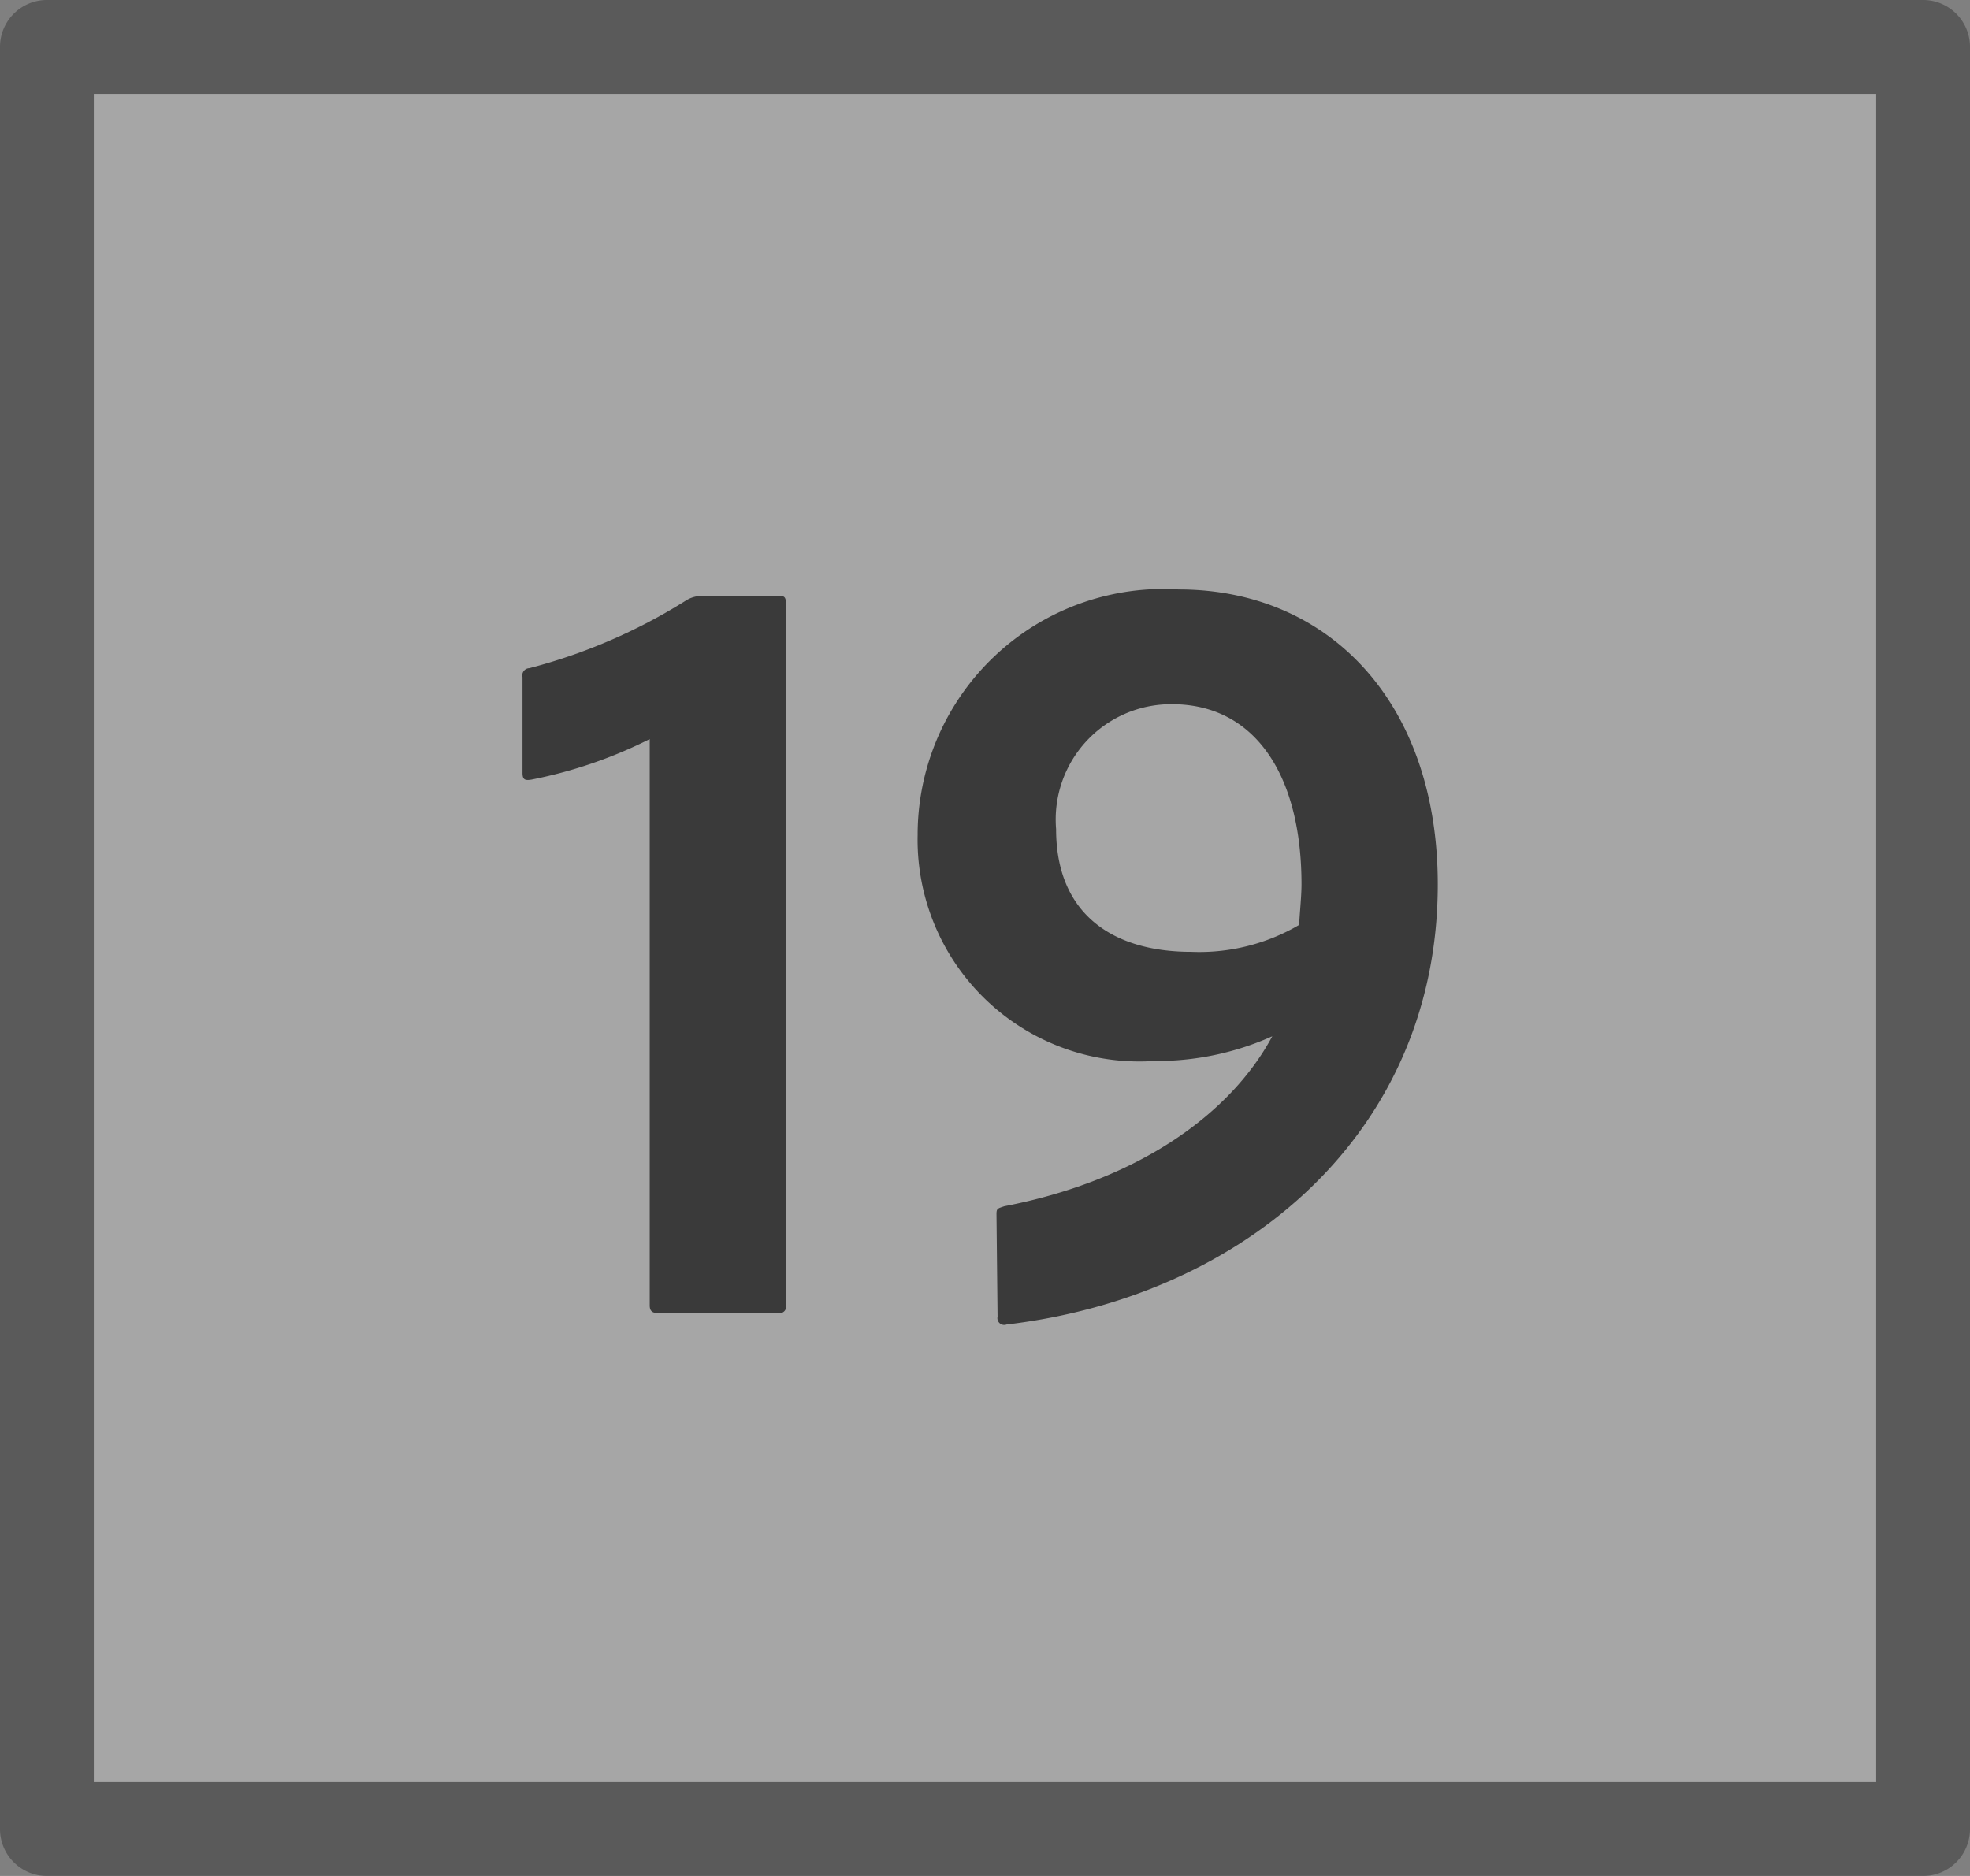 <svg id="S_Multichannel_19Button_N_21x20_2x" data-name="S_Multichannel_19Button_N_21x20@2x" xmlns="http://www.w3.org/2000/svg" width="42" height="40" viewBox="0 0 42 40">
  <rect x="0" y="0" width="42" height="40" fill="#808080" stroke="none"/>
  <defs>
    <style>
      .Background {
        fill: #fff;
      }

      .Background, .fillMedium {
        opacity: 0.3;
      }

      .fill {
        fill-rule: evenodd;
        opacity: 0.65;
      }

      
    </style>
  </defs>
  <title>S_Multichannel_19Button_N_21x20@2x</title>
  <path class="Background" d="M40,2V38H2V2H40Z"/>
  <path class="fill" d="M14.044,28c-0.144,0-.192-0.048-0.192-0.168V15.759a9.833,9.833,0,0,1-2.52.864c-0.144.024-.192,0-0.192-0.145v-2.04a0.153,0.153,0,0,1,.144-0.191,11.909,11.909,0,0,0,3.336-1.44,0.623,0.623,0,0,1,.36-0.1h1.656c0.1,0,.12.048,0.12,0.168V27.832a0.136,0.136,0,0,1-.144.168H14.044Z"/>
  <path class="fill" d="M21.245,25.888c0-.12.024-0.12,0.168-0.168,2.856-.552,4.824-1.968,5.712-3.624a6.024,6.024,0,0,1-2.52.527A4.73,4.73,0,0,1,19.564,17.8a5.241,5.241,0,0,1,5.568-5.232c3.192,0,5.521,2.4,5.521,6.289,0,5.28-4.1,8.784-9.193,9.385a0.145,0.145,0,0,1-.192-0.168ZM27.7,19.72c0-.169.048-0.576,0.048-0.864,0-2.353-1.008-3.841-2.76-3.841a2.459,2.459,0,0,0-2.472,2.664c0,1.824,1.224,2.616,2.88,2.616A4.207,4.207,0,0,0,27.7,19.72Z"/>
  <path class="fillMedium" d="M40,2V38H2V2H40Zm1-2H1A1,1,0,0,0,0,1V39a1,1,0,0,0,1,1H41a1,1,0,0,0,1-1V1A1,1,0,0,0,41,0Z"/>
  </svg>